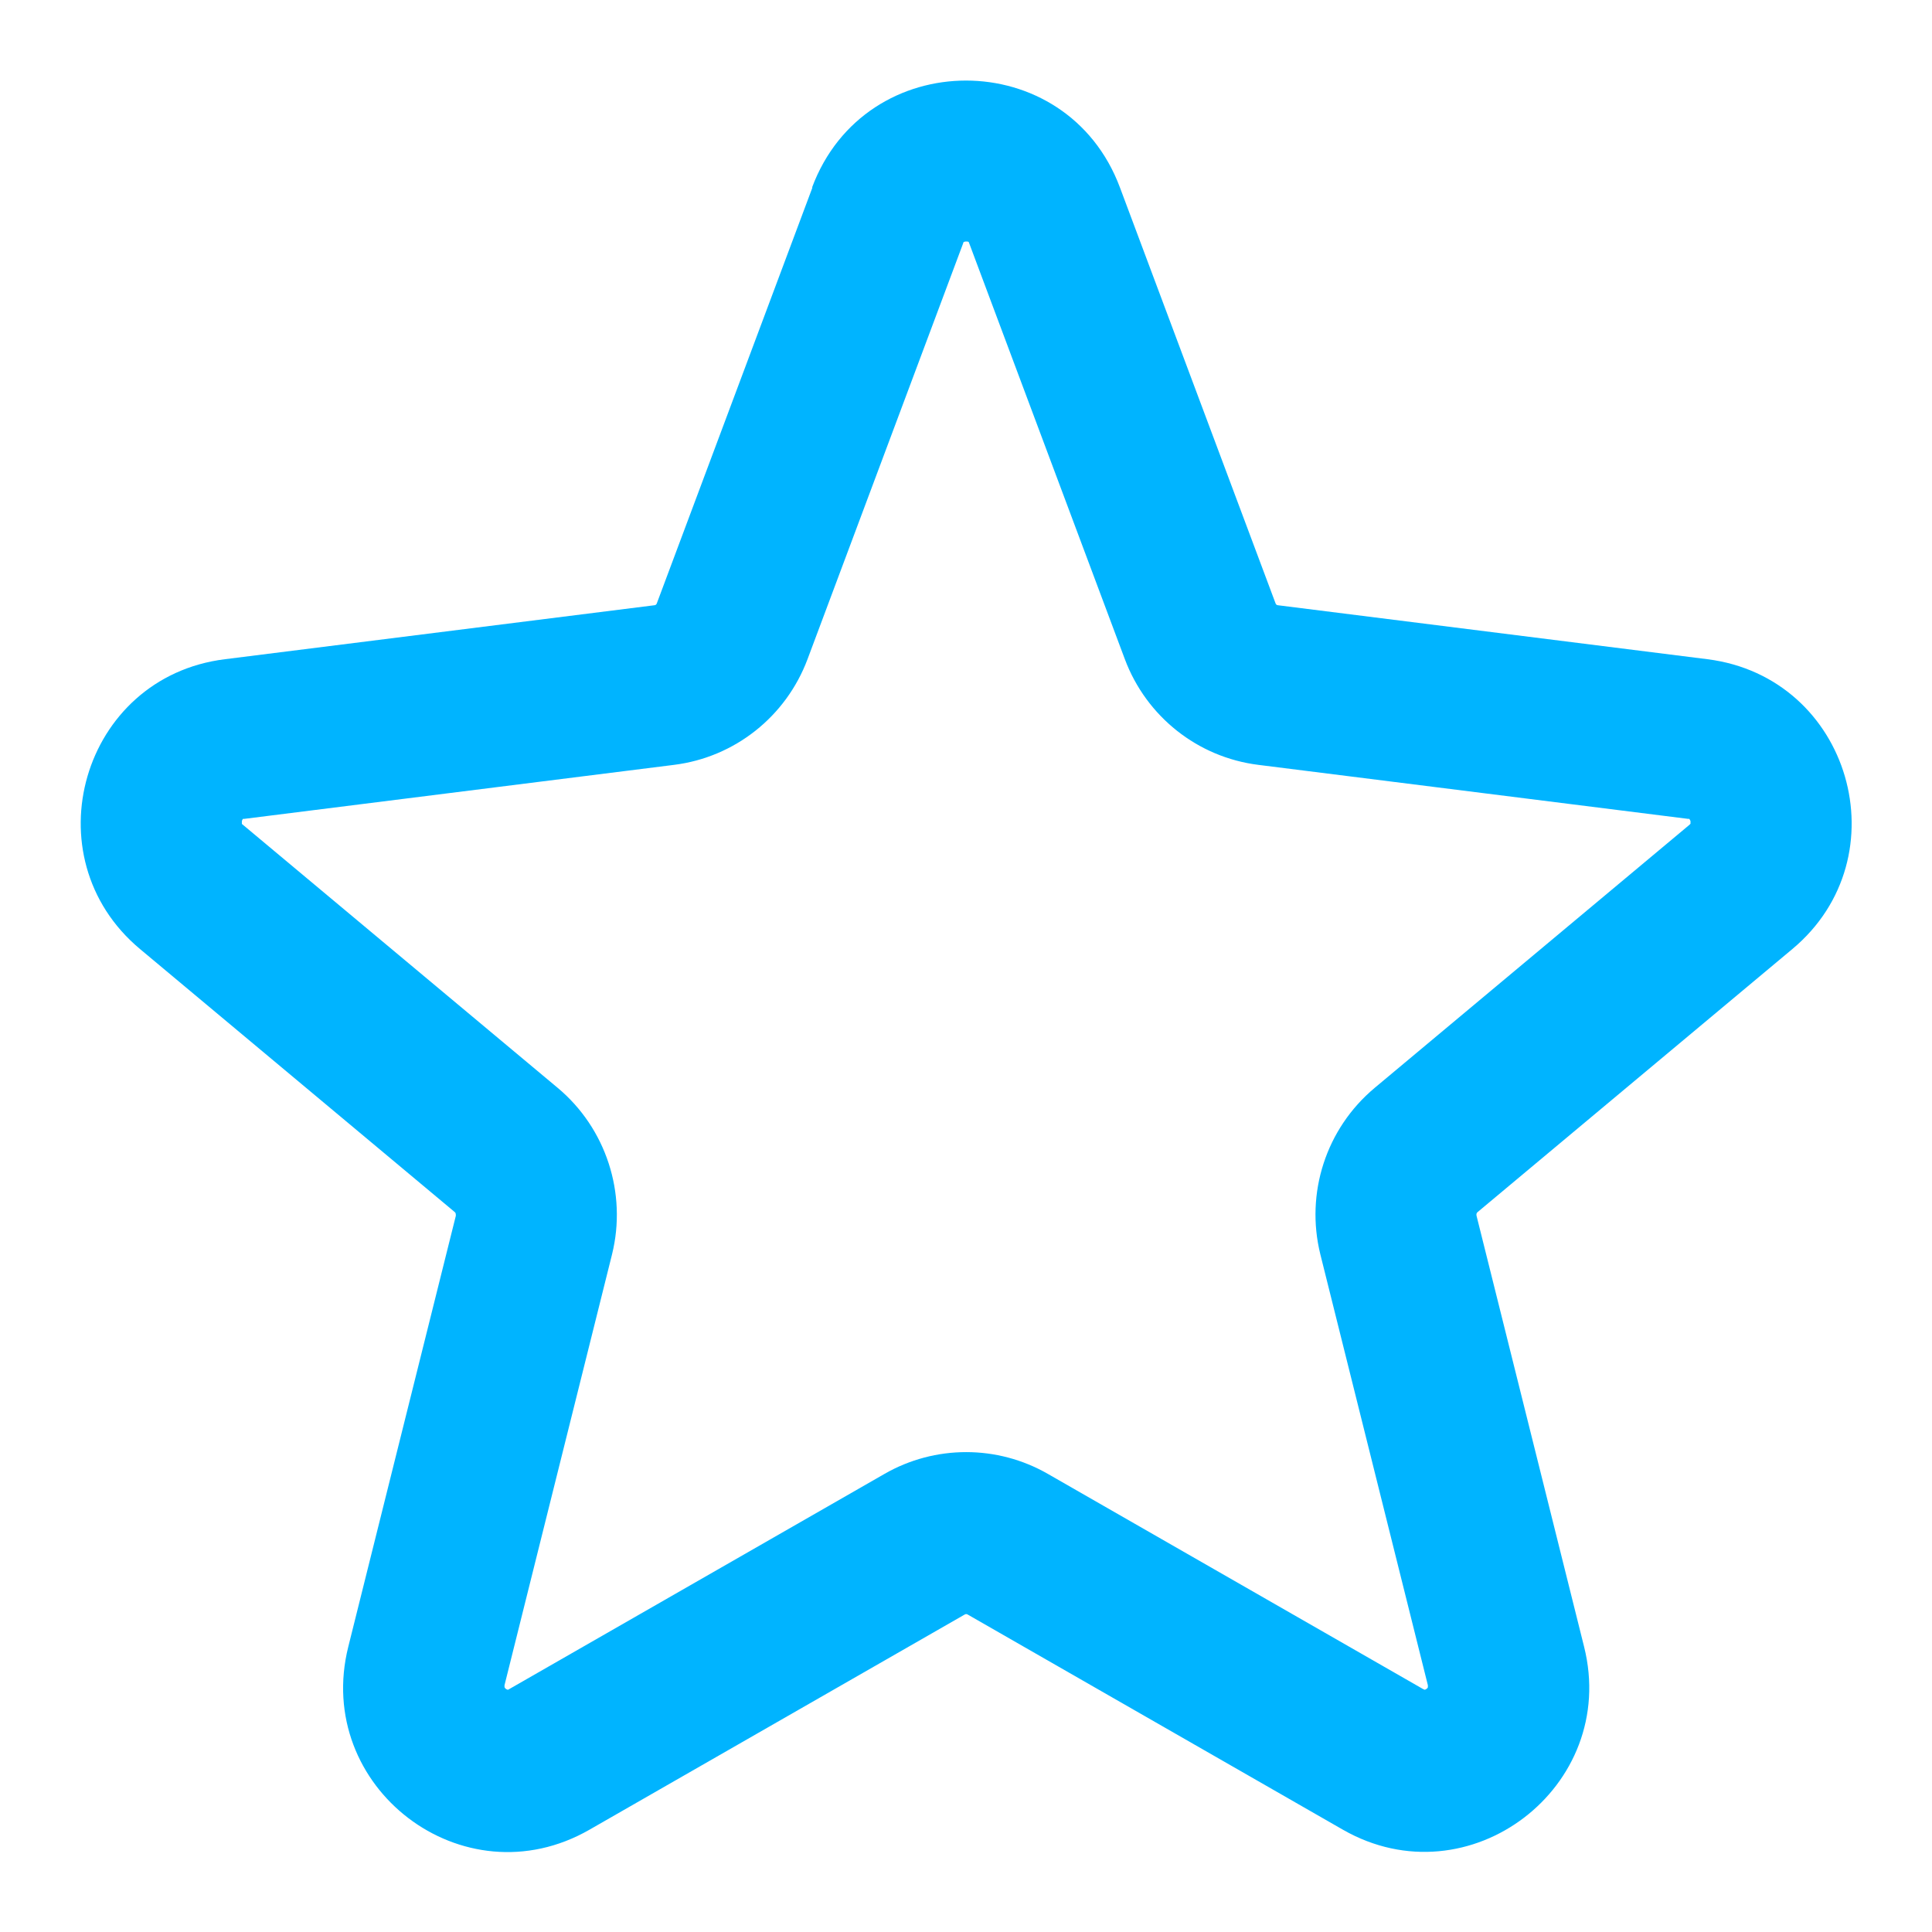 <?xml version="1.0" encoding="UTF-8"?>
<svg xmlns="http://www.w3.org/2000/svg" id="Calque_1" version="1.1" viewBox="0 0 512 512">
  <defs>
    <style>
      .st0 {
        fill: #00b4ff;
        fill-rule: evenodd;
      }
    </style>
  </defs>
  <path class="st0" d="M215.2,49.7c14.1-37.8,67.5-37.8,81.6,0l41.2,110.1c.1.4.4.6.7.6l113.8,14.3c37.9,4.8,51.7,52.4,22.5,76.8l-83.4,69.7c-.3.2-.4.6-.3,1l28.5,114.2c9.3,37.1-30.5,67.6-63.9,48.5l-99.4-57c-.3-.2-.6-.2-.9,0l-99.4,57c-33.5,19.2-73.2-11.3-63.9-48.5l28.5-114.2c0-.4,0-.8-.3-1l-83.4-69.7c-29.2-24.4-15.4-72.1,22.5-76.8l113.8-14.3c.3,0,.6-.2.7-.6l41.2-110.1ZM255.4,64.1s-.1.1-.2.5l-41.2,110.1c-5.7,15.2-19.3,26-35.4,28l-113.8,14.3c-.3,0-.4,0-.4,0,0,0,0,0,0,0,0,0-.2.2-.3.6,0,.3,0,.6,0,.7,0,0,0,0,0,0,0,0,0,.1.3.3l83.4,69.7c12.8,10.7,18.4,27.9,14.4,44.1l-28.5,114.2c0,.3,0,.5,0,.5,0,0,0,0,0,0,0,0,.1.3.4.5.3.2.5.2.5.2,0,0,0,0,0,0,0,0,.1,0,.4-.2l99.4-57c13.4-7.7,29.9-7.7,43.3,0l99.4,57c.3.1.4.2.4.2,0,0,0,0,0,0,0,0,.2,0,.5-.2.3-.2.4-.4.4-.5,0,0,0,0,0,0,0,0,0-.2,0-.5l-28.5-114.2c-4-16.2,1.5-33.3,14.4-44.1l83.4-69.7c.2-.2.3-.3.3-.3,0,0,0,0,0,0,0,0,0-.3,0-.7-.1-.3-.3-.5-.3-.6,0,0,0,0,0,0,0,0-.1,0-.4,0l-113.8-14.3c-16.1-2-29.7-12.8-35.4-28l-41.2-110.1c-.1-.3-.2-.5-.2-.5,0,0,0,0,0,0,0,0-.2-.1-.6-.1s-.6.1-.6.1c0,0,0,0,0,0h0Z"></path>
</svg>
